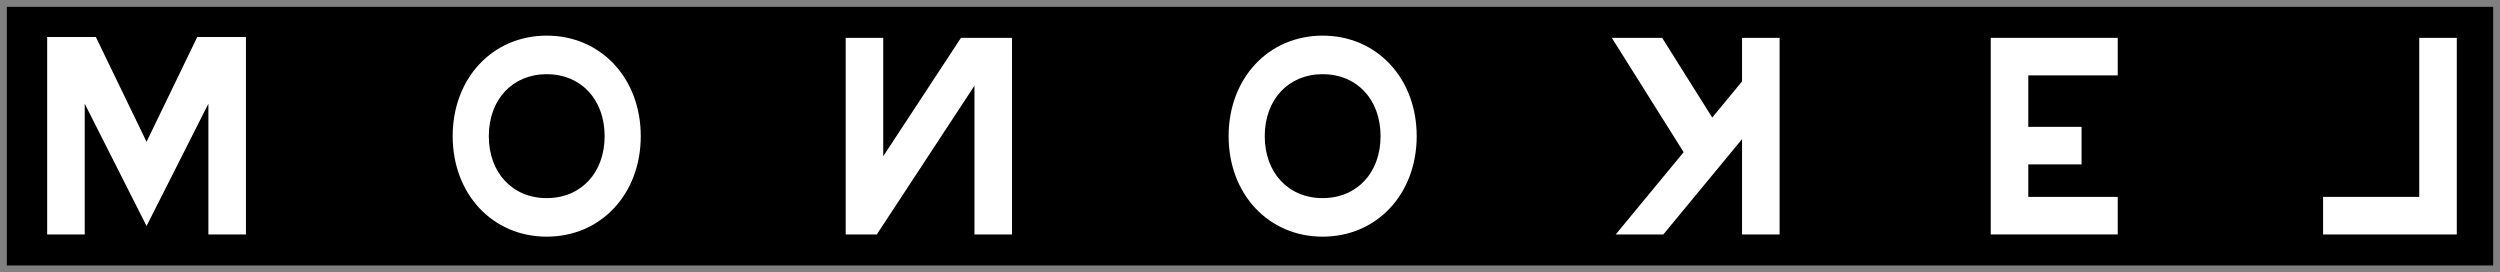 <?xml version="1.0" encoding="UTF-8" standalone="no"?>
<!-- Created with Inkscape (http://www.inkscape.org/) -->

<svg
   xmlns:dc="http://purl.org/dc/elements/1.1/"
   xmlns:cc="http://creativecommons.org/ns#"
   xmlns:rdf="http://www.w3.org/1999/02/22-rdf-syntax-ns#"
   xmlns:svg="http://www.w3.org/2000/svg"
   xmlns="http://www.w3.org/2000/svg"
   xmlns:sodipodi="http://sodipodi.sourceforge.net/DTD/sodipodi-0.dtd"
   xmlns:inkscape="http://www.inkscape.org/namespaces/inkscape"
   width="109.872mm"
   height="11.967mm"
   viewBox="0 0 389.308 42.403"
   id="svg4304"
   version="1.1"
   inkscape:version="0.91 r13725"
   sodipodi:docname="Klub Monokel (logo).svg">
  <rect x="0" y="0" width="389.308" height="42.403" fill="#808080" stroke="none"/>
  <defs
     id="defs4306" />
  <sodipodi:namedview
     id="base"
     pagecolor="#ffffff"
     bordercolor="#666666"
     borderopacity="1.0"
     inkscape:pageopacity="0.0"
     inkscape:pageshadow="2"
     inkscape:zoom="0.35"
     inkscape:cx="-226.06005"
     inkscape:cy="-70.226853"
     inkscape:document-units="px"
     inkscape:current-layer="layer1"
     showgrid="false"
     fit-margin-left="0.3"
     fit-margin-top="0.3"
     fit-margin-right="0.3"
     fit-margin-bottom="0.3"
     inkscape:window-width="1920"
     inkscape:window-height="1027"
     inkscape:window-x="-8"
     inkscape:window-y="-8"
     inkscape:window-maximized="1" />
  <g
     inkscape:label="Layer 1"
     inkscape:groupmode="layer"
     id="layer1"
     transform="translate(-179.631,-419.732)">
    <path
       d="m 567.877,461.072 -387.182,0 0,-40.278 387.182,0 0,40.278 z"
       style="fill:#000000;fill-opacity:1;fill-rule:nonzero;stroke:none"
       id="path60"
       inkscape:connector-curvature="0" />
    <g
       id="g62"
       transform="matrix(1.25,0,0,-1.25,210.348,425.491)">
      <path
         d="M 0,0 -6.318,-13.059 -12.636,0 l -6.063,0 0,-24.6 4.678,0 0,16.285 7.703,-15.235 7.704,15.235 0,-16.285 4.677,0 0,24.6 L 0,0 Z"
         style="fill:#ffffff;fill-opacity:1;fill-rule:nonzero;stroke:none"
         id="path64"
         inkscape:connector-curvature="0" />
    </g>
    <g
       id="g66"
       transform="matrix(1.25,0,0,-1.25,264.768,450.583)">
      <path
         d="m 0,0 c -4.272,0 -7.215,3.163 -7.215,7.719 0,4.558 2.943,7.721 7.215,7.721 4.271,0 7.214,-3.163 7.214,-7.721 C 7.214,3.163 4.271,0 0,0 m 0,20.242 c -6.758,0 -11.716,-5.312 -11.716,-12.523 0,-7.209 4.958,-12.521 11.716,-12.521 6.756,0 11.715,5.312 11.715,12.521 0,7.211 -4.959,12.523 -11.715,12.523"
         style="fill:#ffffff;fill-opacity:1;fill-rule:nonzero;stroke:none"
         id="path68"
         inkscape:connector-curvature="0" />
    </g>
    <g
       id="g70"
       transform="matrix(1.25,0,0,-1.25,385.599,450.583)">
      <path
         d="m 0,0 c -4.272,0 -7.214,3.163 -7.214,7.719 0,4.558 2.942,7.721 7.214,7.721 4.272,0 7.215,-3.163 7.215,-7.721 C 7.215,3.163 4.272,0 0,0 m 0,20.242 c -6.757,0 -11.715,-5.314 -11.715,-12.523 0,-7.209 4.958,-12.521 11.715,-12.521 6.756,0 11.716,5.312 11.716,12.521 0,7.209 -4.96,12.523 -11.716,12.523"
         style="fill:#ffffff;fill-opacity:1;fill-rule:nonzero;stroke:none"
         id="path72"
         inkscape:connector-curvature="0" />
    </g>
    <g
       id="g74"
       transform="matrix(1.25,0,0,-1.25,562.213,425.626)">
      <path
         d="m 0,0 -4.678,0 0,-19.813 -11.98,0 0,-4.678 15.818,0 0.84,0 L 0,0 Z"
         style="fill:#ffffff;fill-opacity:1;fill-rule:nonzero;stroke:none"
         id="path76"
         inkscape:connector-curvature="0" />
    </g>
    <g
       id="g78"
       transform="matrix(1.25,0,0,-1.25,509.41,431.473)">
      <path
         d="m 0,0 0,4.678 -11.141,0 -4.677,0 0,-4.678 0,-15.136 0,-4.677 4.677,0 11.141,0 0,4.677 -11.141,0 0,4.049 6.637,0 0,4.677 -6.637,0 0,6.41 L 0,0 Z"
         style="fill:#ffffff;fill-opacity:1;fill-rule:nonzero;stroke:none"
         id="path80"
         inkscape:connector-curvature="0" />
    </g>
    <g
       id="g82"
       transform="matrix(1.25,0,0,-1.25,450.909,425.626)">
      <path
         d="M 0,0 0,-5.428 -3.715,-9.929 -9.954,0 l -6.272,0 8.95,-14.242 -8.462,-10.249 5.933,0 9.805,11.875 0,-11.875 4.678,0 L 4.678,0 0,0 Z"
         style="fill:#ffffff;fill-opacity:1;fill-rule:nonzero;stroke:none"
         id="path84"
         inkscape:connector-curvature="0" />
    </g>
    <g
       id="g86"
       transform="matrix(1.25,0,0,-1.25,331.377,425.626)">
      <path
         d="m 0,0 -1.663,0 0,-0.039 -0.03,0.02 -9.672,-14.727 0,14.746 -4.677,0 0,-21.622 0,-2.815 0,-0.054 3.92,0 0,0.069 12.122,18.46 0,-18.529 4.678,0 0,19.273 L 4.678,0 0,0 Z"
         style="fill:#ffffff;fill-opacity:1;fill-rule:nonzero;stroke:none"
         id="path88"
         inkscape:connector-curvature="0" />
    </g>
  </g>
</svg>
